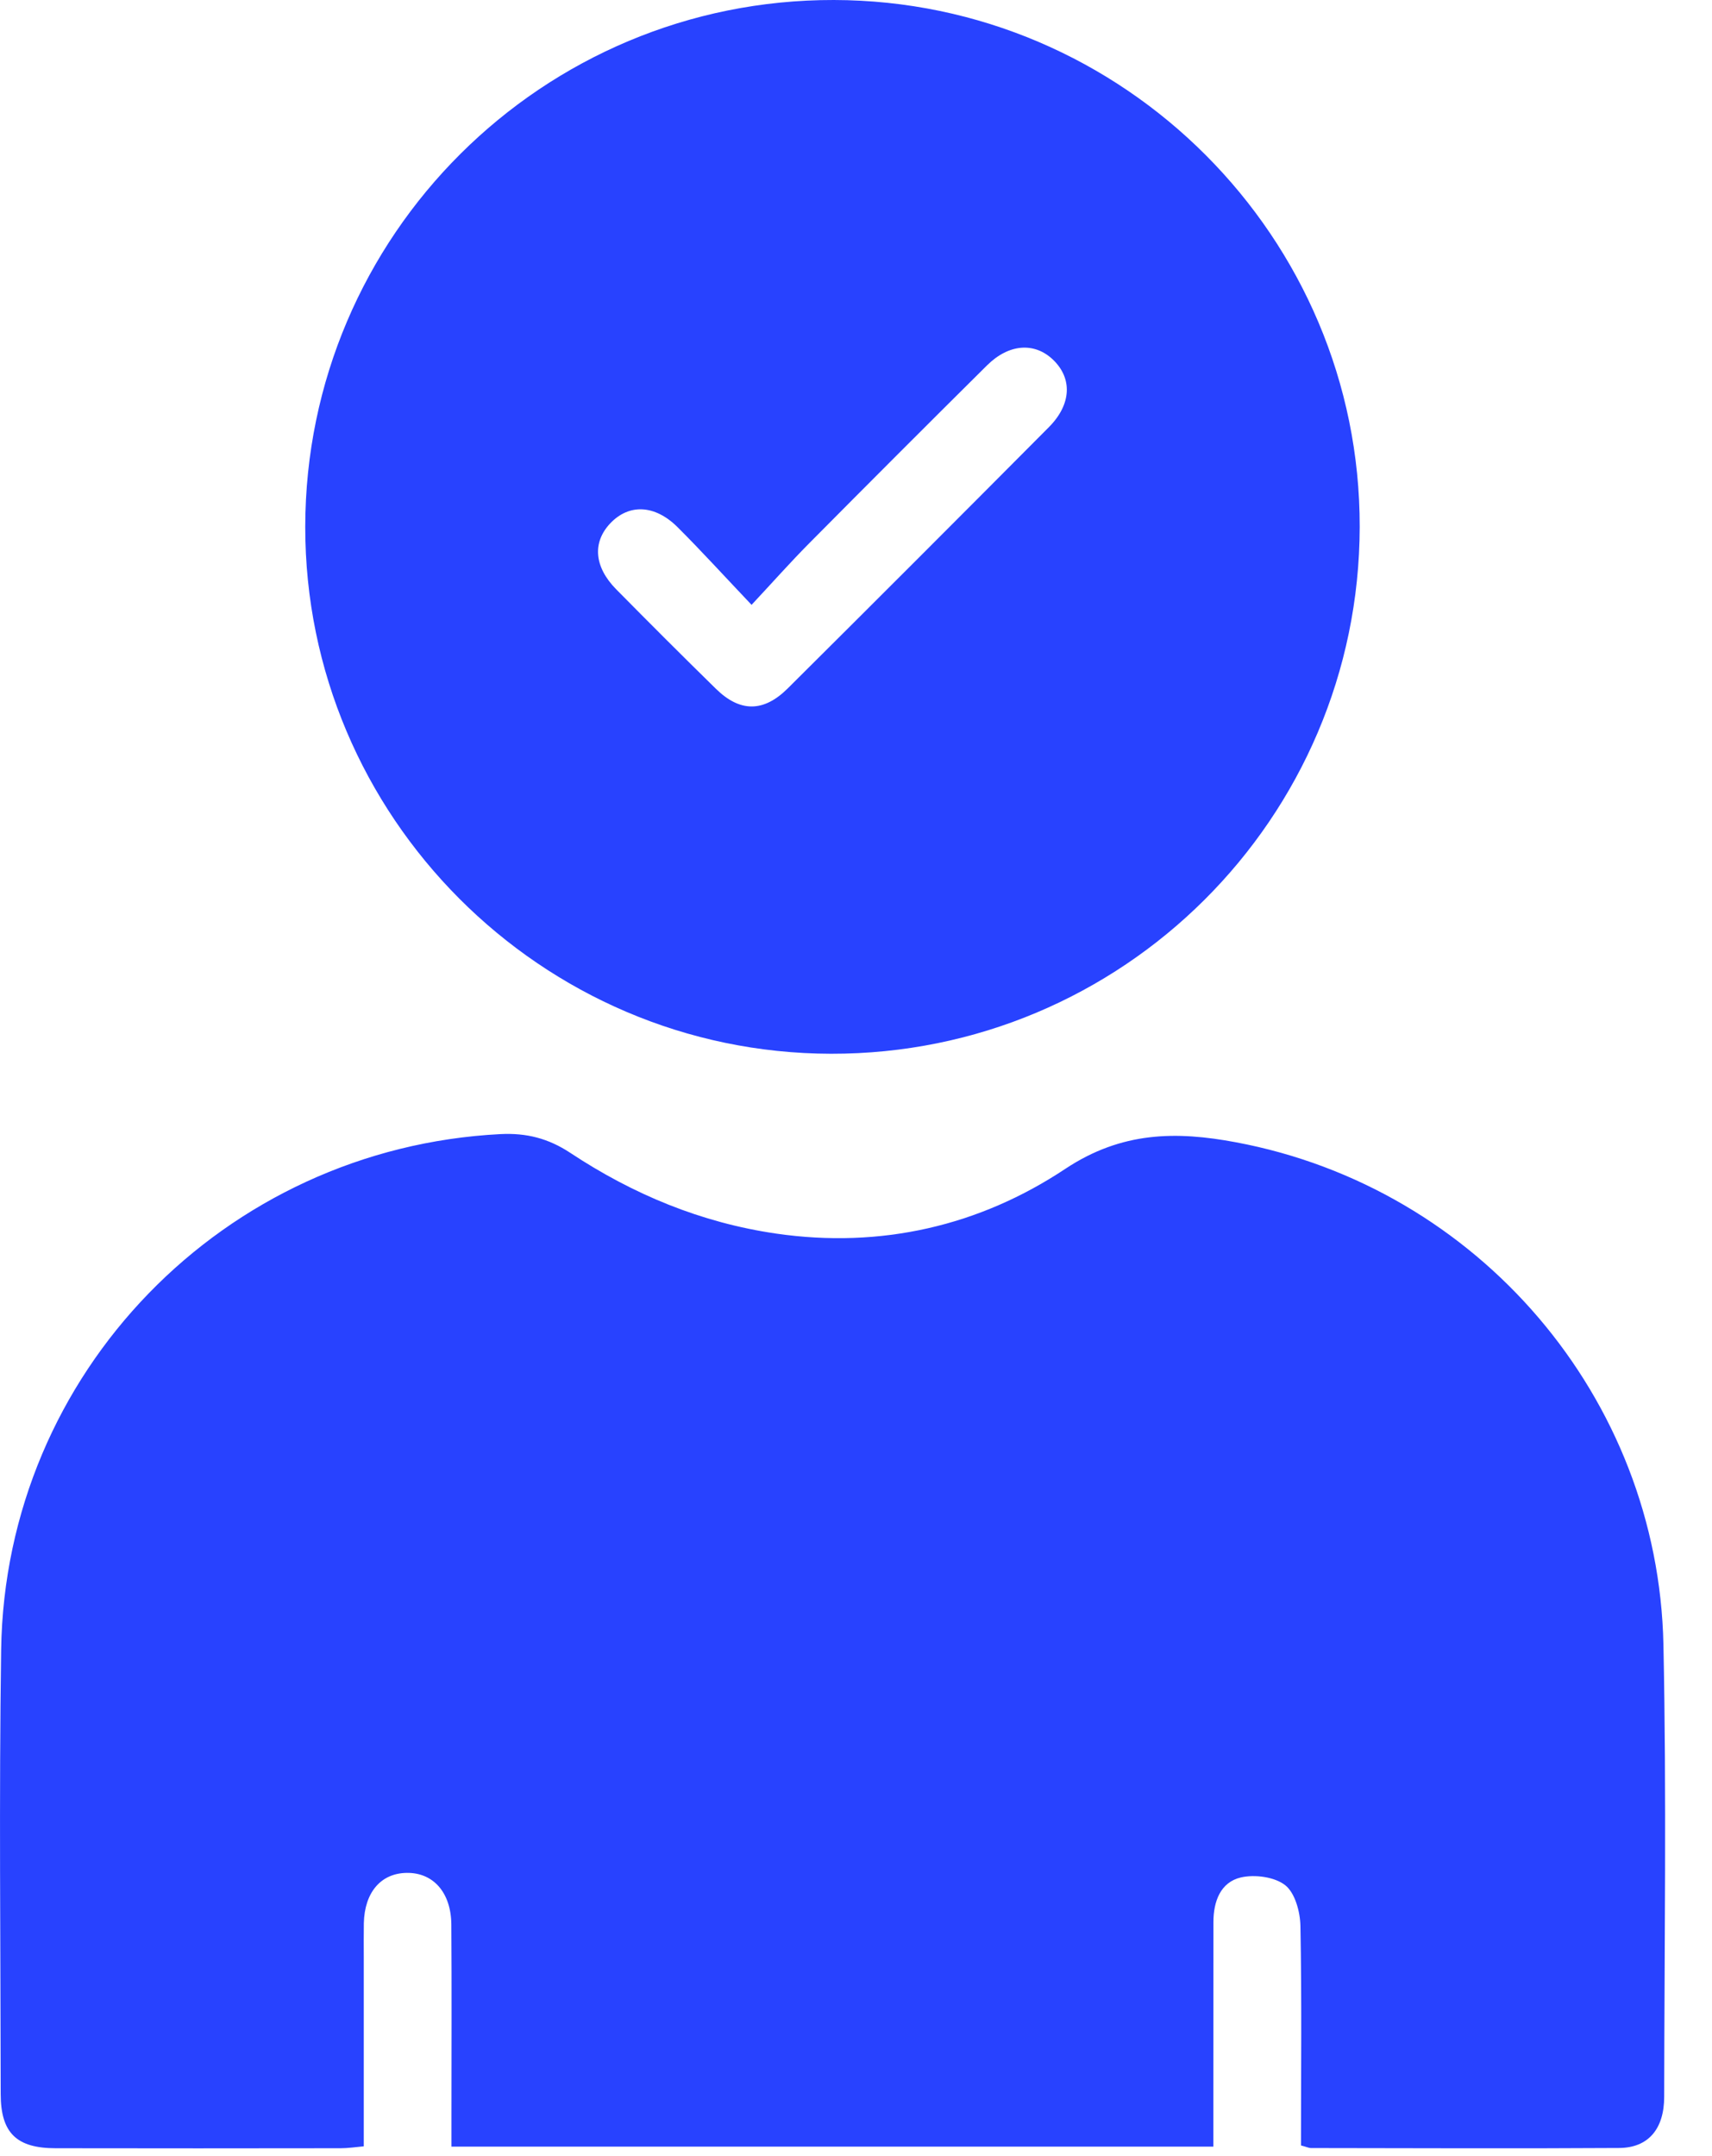 <svg preserveAspectRatio="none" width="100%" height="100%" overflow="visible" style="display: block;" viewBox="0 0 27 34" fill="none" xmlns="http://www.w3.org/2000/svg">
<g id="Group 1376155381">
<path id="Vector" d="M26.246 33.063C26.246 33.573 25.995 33.868 25.538 33.872C23.918 33.882 22.298 33.875 20.677 33.873C20.64 33.873 20.603 33.854 20.518 33.832C20.518 32.661 20.531 31.513 20.509 30.368C20.504 30.146 20.424 29.85 20.269 29.728C20.102 29.597 19.789 29.555 19.569 29.606C19.247 29.682 19.137 29.986 19.137 30.309C19.136 31.335 19.136 32.361 19.136 33.387V33.851H7.12V33.345C7.12 32.346 7.125 31.347 7.118 30.348C7.114 29.842 6.831 29.527 6.413 29.534C6.006 29.54 5.749 29.842 5.738 30.328C5.735 30.504 5.737 30.68 5.737 30.855V33.846C5.604 33.858 5.489 33.876 5.375 33.876C3.876 33.878 2.377 33.879 0.878 33.876C0.261 33.876 0.012 33.635 0.011 33.022C0.009 30.686 -0.016 28.351 0.018 26.015C0.083 21.647 3.535 18.107 7.891 17.884C8.303 17.863 8.649 17.952 8.993 18.179C9.983 18.834 11.058 19.281 12.242 19.453C13.892 19.692 15.447 19.332 16.802 18.431C17.691 17.842 18.55 17.836 19.492 18.013C23.312 18.728 26.153 22.037 26.234 25.935C26.284 28.311 26.249 30.688 26.246 33.063Z" fill="#2842FF"/>
<path id="Vector_2" d="M13.151 1.50758e-05C8.556 -0.009 4.819 3.713 4.814 8.306C4.81 12.874 8.535 16.608 13.106 16.617C17.703 16.625 21.435 12.905 21.444 8.31C21.452 3.744 17.725 0.009 13.151 1.50758e-05ZM16.54 6.738C15.171 8.115 13.798 9.489 12.421 10.858C12.041 11.234 11.67 11.233 11.292 10.863C10.763 10.345 10.238 9.82 9.717 9.292C9.369 8.938 9.341 8.554 9.623 8.254C9.919 7.941 10.328 7.955 10.689 8.316C11.069 8.695 11.431 9.094 11.853 9.538C12.193 9.174 12.469 8.862 12.762 8.567C13.693 7.628 14.627 6.693 15.565 5.763C15.909 5.421 16.312 5.393 16.604 5.669C16.915 5.964 16.901 6.376 16.54 6.738Z" fill="#2842FF"/>
</g>
</svg>
